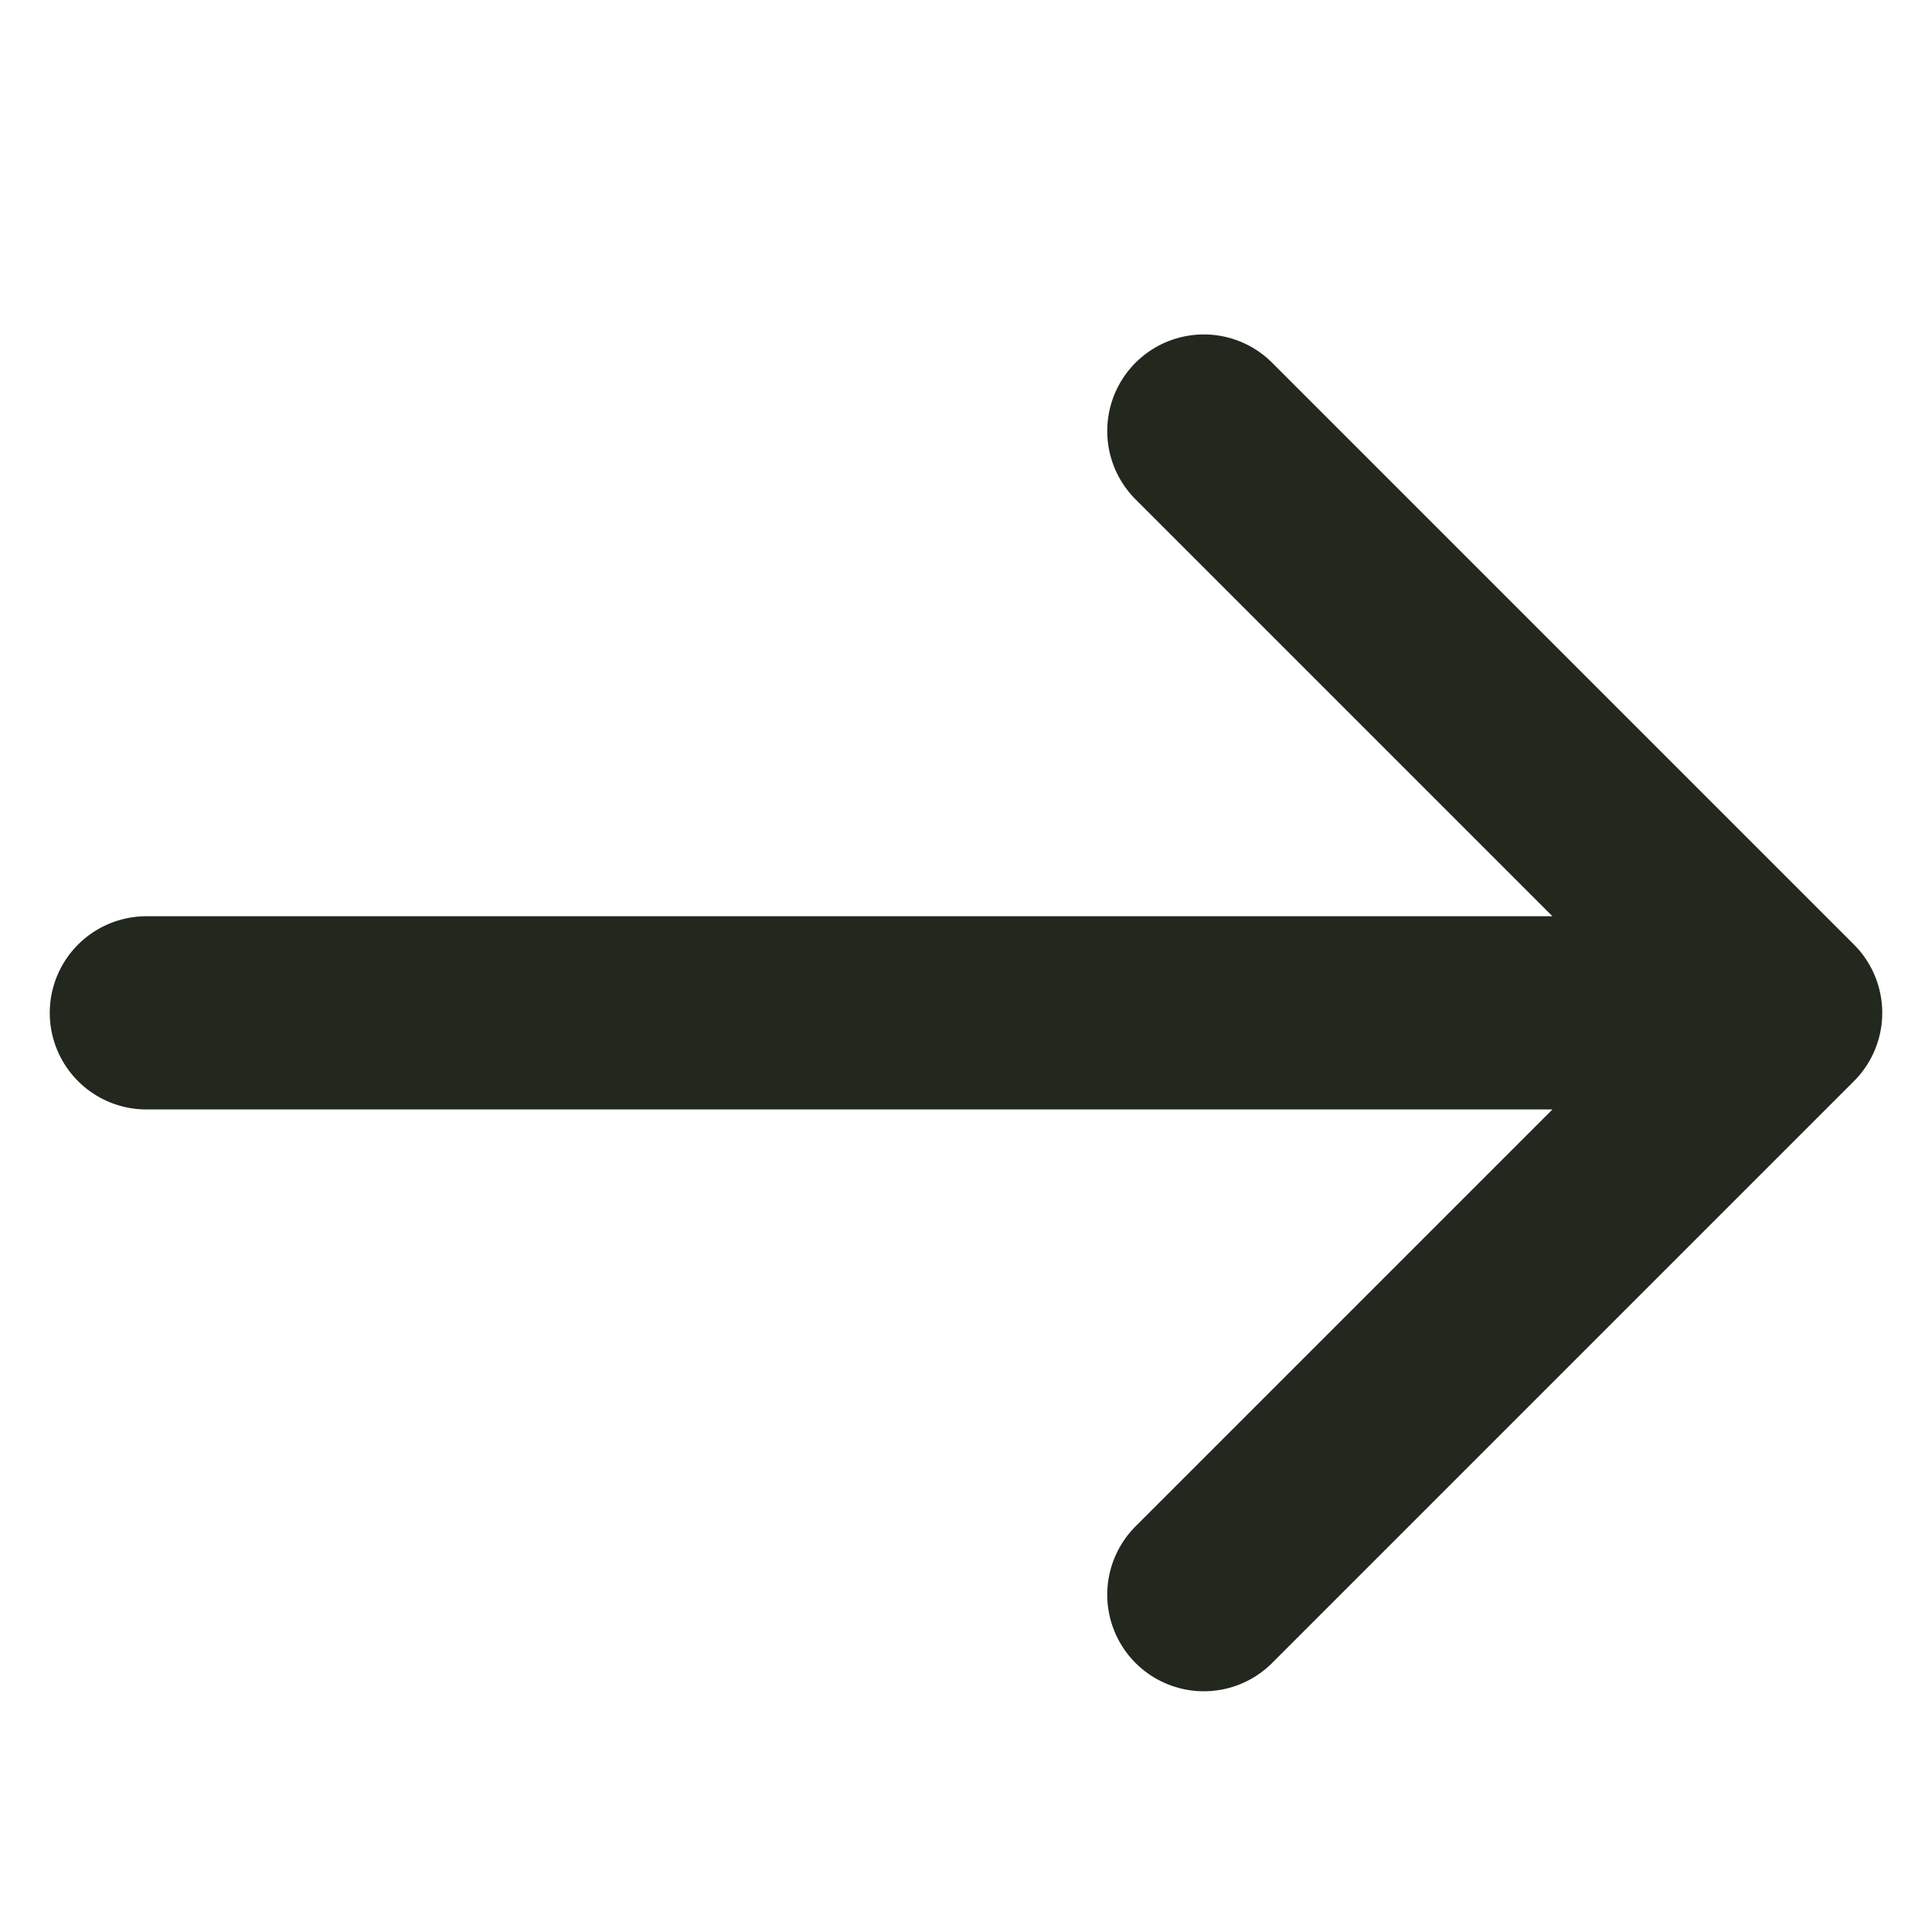 <svg xmlns="http://www.w3.org/2000/svg" width="20" height="20" viewBox="0 0 20 20" fill="none"><path d="M1.515 10.485L18.485 10.485M18.485 10.485L12.462 4.462M18.485 10.485L12.462 16.508" stroke="#22281E" stroke-width="2" stroke-linecap="round" stroke-linejoin="round"></path></svg>